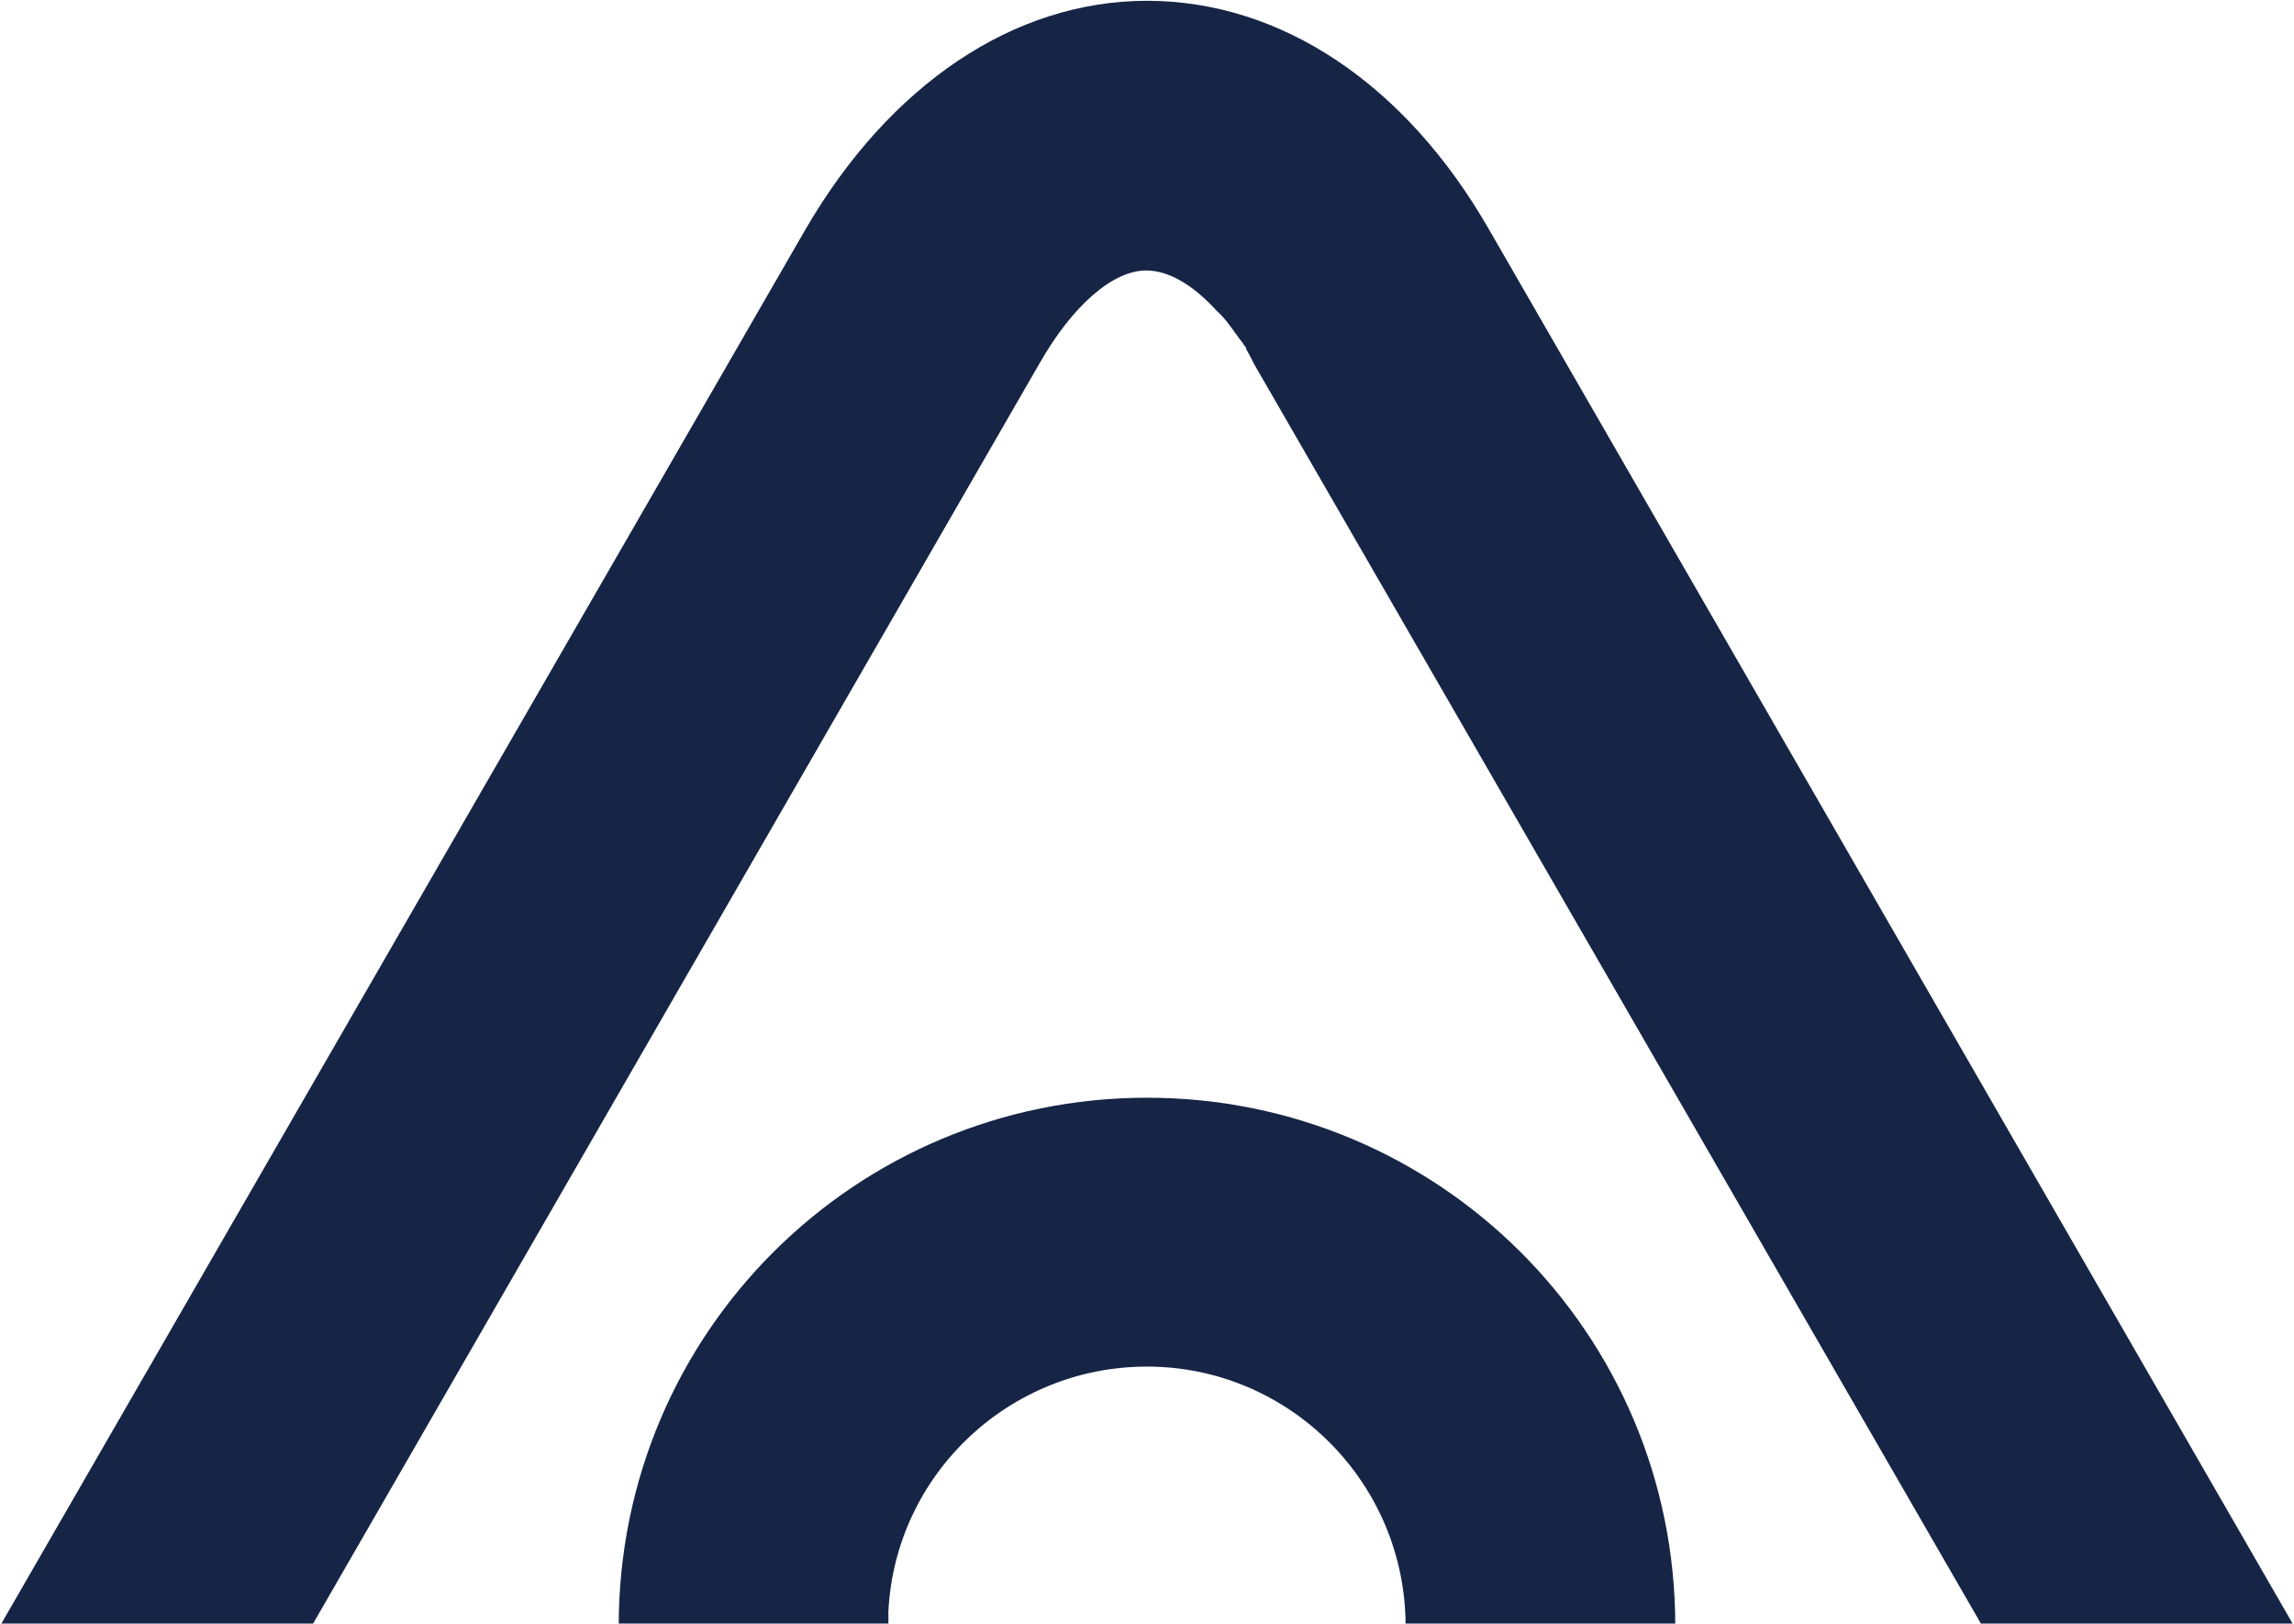 <?xml version="1.0" encoding="utf-8"?>
<!-- Generator: Adobe Illustrator 24.3.0, SVG Export Plug-In . SVG Version: 6.00 Build 0)  -->
<svg version="1.1" id="Layer_1" xmlns="http://www.w3.org/2000/svg" xmlns:xlink="http://www.w3.org/1999/xlink" x="0px" y="0px"
	 viewBox="0 0 289.2 204.7" style="enable-background:new 0 0 289.2 204.7;" xml:space="preserve">
<style type="text/css">
	.st0{fill:#162546;}
</style>
<g>
	<path class="st0" d="M187.7,28.9c-10.5-18.3-26.2-28.8-43.1-28.8c-16.8,0-32.5,10.6-43.1,28.9L0,205h39.3L131,45.9
		c4.2-7.4,9.3-11.8,13.5-11.8c2.8,0,5.9,1.8,8.9,5.1l0,0c1,0.9,1.7,1.9,2.4,2.9l0.1,0.1c0.3,0.5,0.7,0.9,1,1.4
		c0.1,0.1,0.2,0.2,0.2,0.4c0.3,0.5,0.7,1.3,1,1.9L249.9,205h39.3L187.7,28.9z"/>
	<path class="st0" d="M144.6,138.4C107.9,138.4,78,168,78,205h34c0-1,0-1.3,0-1.9c0.9-17.2,15.2-30.8,32.6-30.8
		c18,0,32.6,14.7,32.6,32.7h33.6h0.4C211.2,168,181.3,138.4,144.6,138.4z"/>
</g>
</svg>

